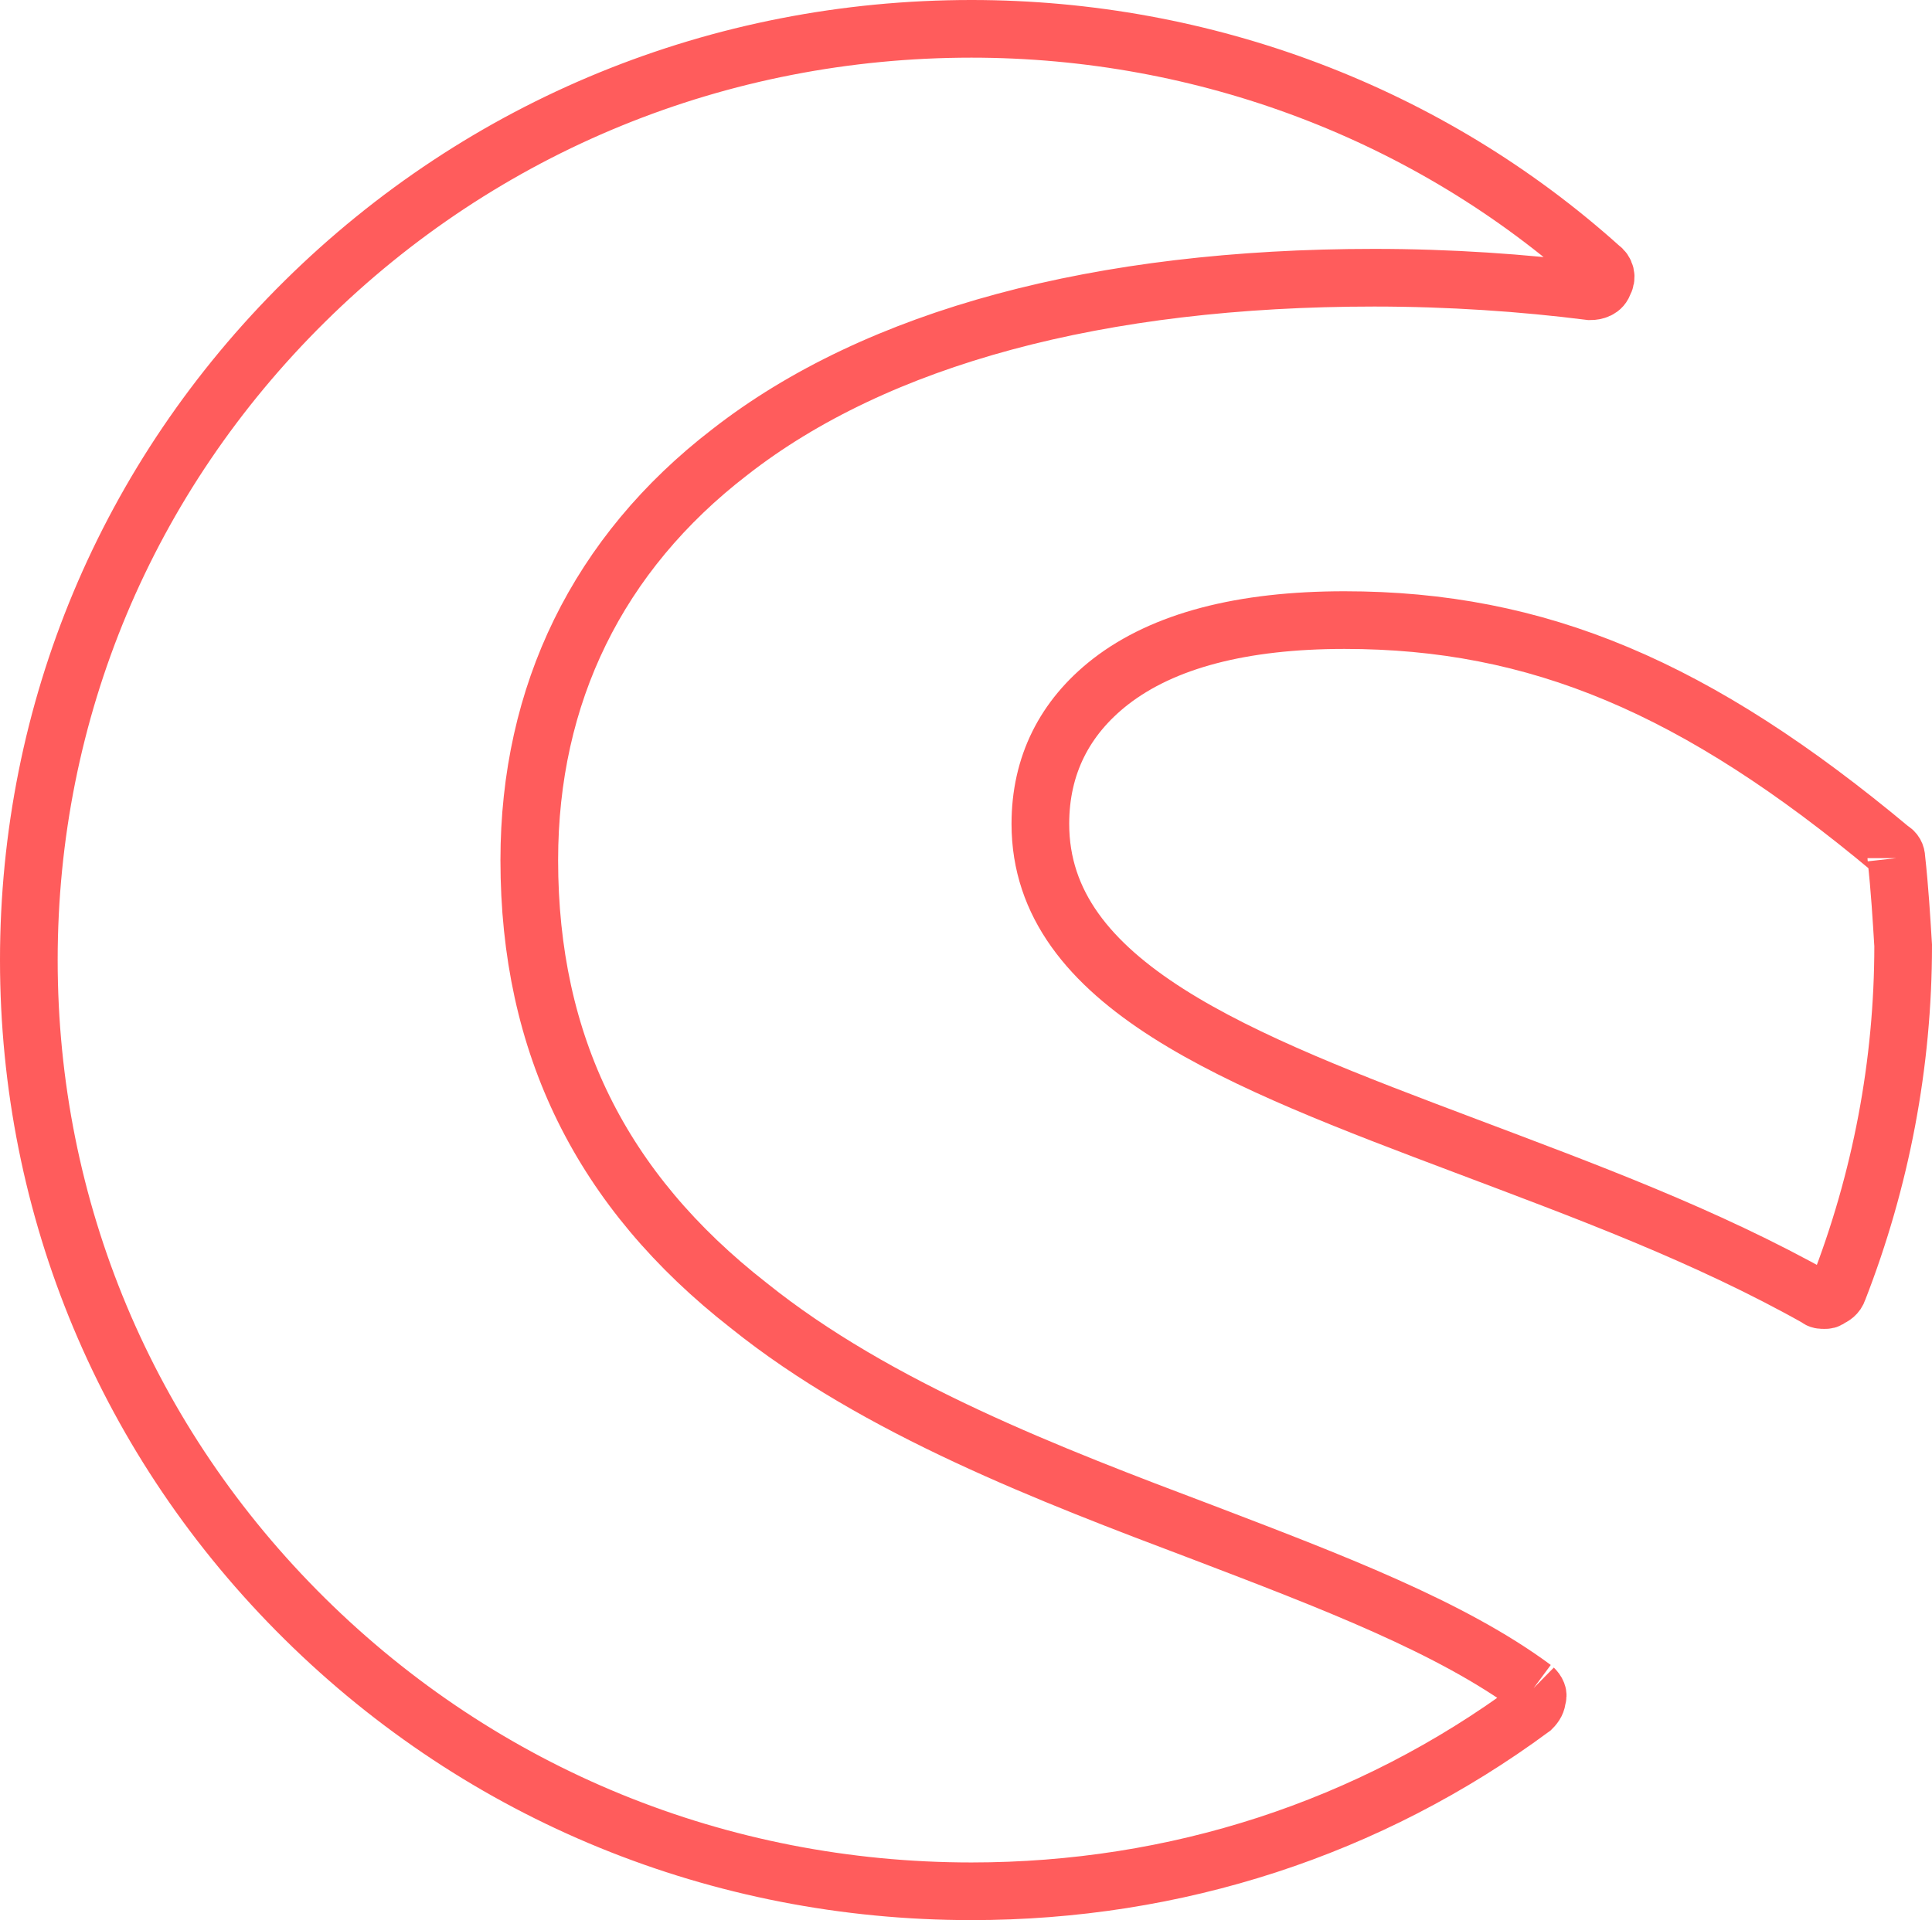 <?xml version="1.0" encoding="UTF-8"?>
<svg width="67px" height="66.602px" viewBox="0 0 67 66.602" version="1.1" xmlns="http://www.w3.org/2000/svg" xmlns:xlink="http://www.w3.org/1999/xlink">
    <title>shopware</title>
    <g id="Page-1" stroke="none" stroke-width="1" fill="none" fill-rule="evenodd">
        <g id="frontpage2023" transform="translate(-303, -1012.817)" stroke="#FF5C5C" stroke-width="2">
            <g id="services" transform="translate(0, 668.577)">
                <g id="Group-5" transform="translate(304, 345.24)">
                    <path d="M52.184,57.555 C49.331,55.441 45.171,53.855 40.713,52.152 C35.423,50.155 29.42,47.865 24.963,44.282 C19.851,40.288 17.355,35.238 17.355,28.836 C17.355,23.081 19.732,18.206 24.309,14.682 C29.42,10.689 37.147,8.633 46.656,8.633 C49.272,8.633 51.827,8.809 54.145,9.103 C54.324,9.103 54.561,9.044 54.621,8.809 C54.74,8.633 54.68,8.398 54.502,8.281 C48.558,2.936 40.772,0 32.689,0 C23.952,0 15.75,3.348 9.569,9.455 C3.388,15.563 0,23.668 0,32.301 C0,40.934 3.388,49.039 9.569,55.147 C15.75,61.255 23.952,64.602 32.689,64.602 C39.762,64.602 46.478,62.429 52.124,58.26 C52.243,58.142 52.303,58.025 52.303,57.907 C52.362,57.79 52.303,57.672 52.184,57.555" id="Fill-1"></path>
                    <path d="M64.763,28.766 C64.763,28.648 64.704,28.529 64.585,28.469 C57.831,22.826 52.321,20.509 45.626,20.509 C42.071,20.509 39.345,21.222 37.509,22.647 C35.909,23.895 35.079,25.558 35.079,27.578 C35.079,33.163 41.952,35.777 49.832,38.747 C53.92,40.292 58.127,41.836 62.038,44.034 C62.097,44.094 62.156,44.094 62.275,44.094 C62.334,44.094 62.393,44.094 62.452,44.034 C62.571,43.975 62.689,43.916 62.749,43.737 C64.23,39.935 65,35.895 65,31.796 C64.941,30.846 64.882,29.836 64.763,28.766" id="Fill-3"></path>
                </g>
            </g>
        </g>
    </g>
</svg>
